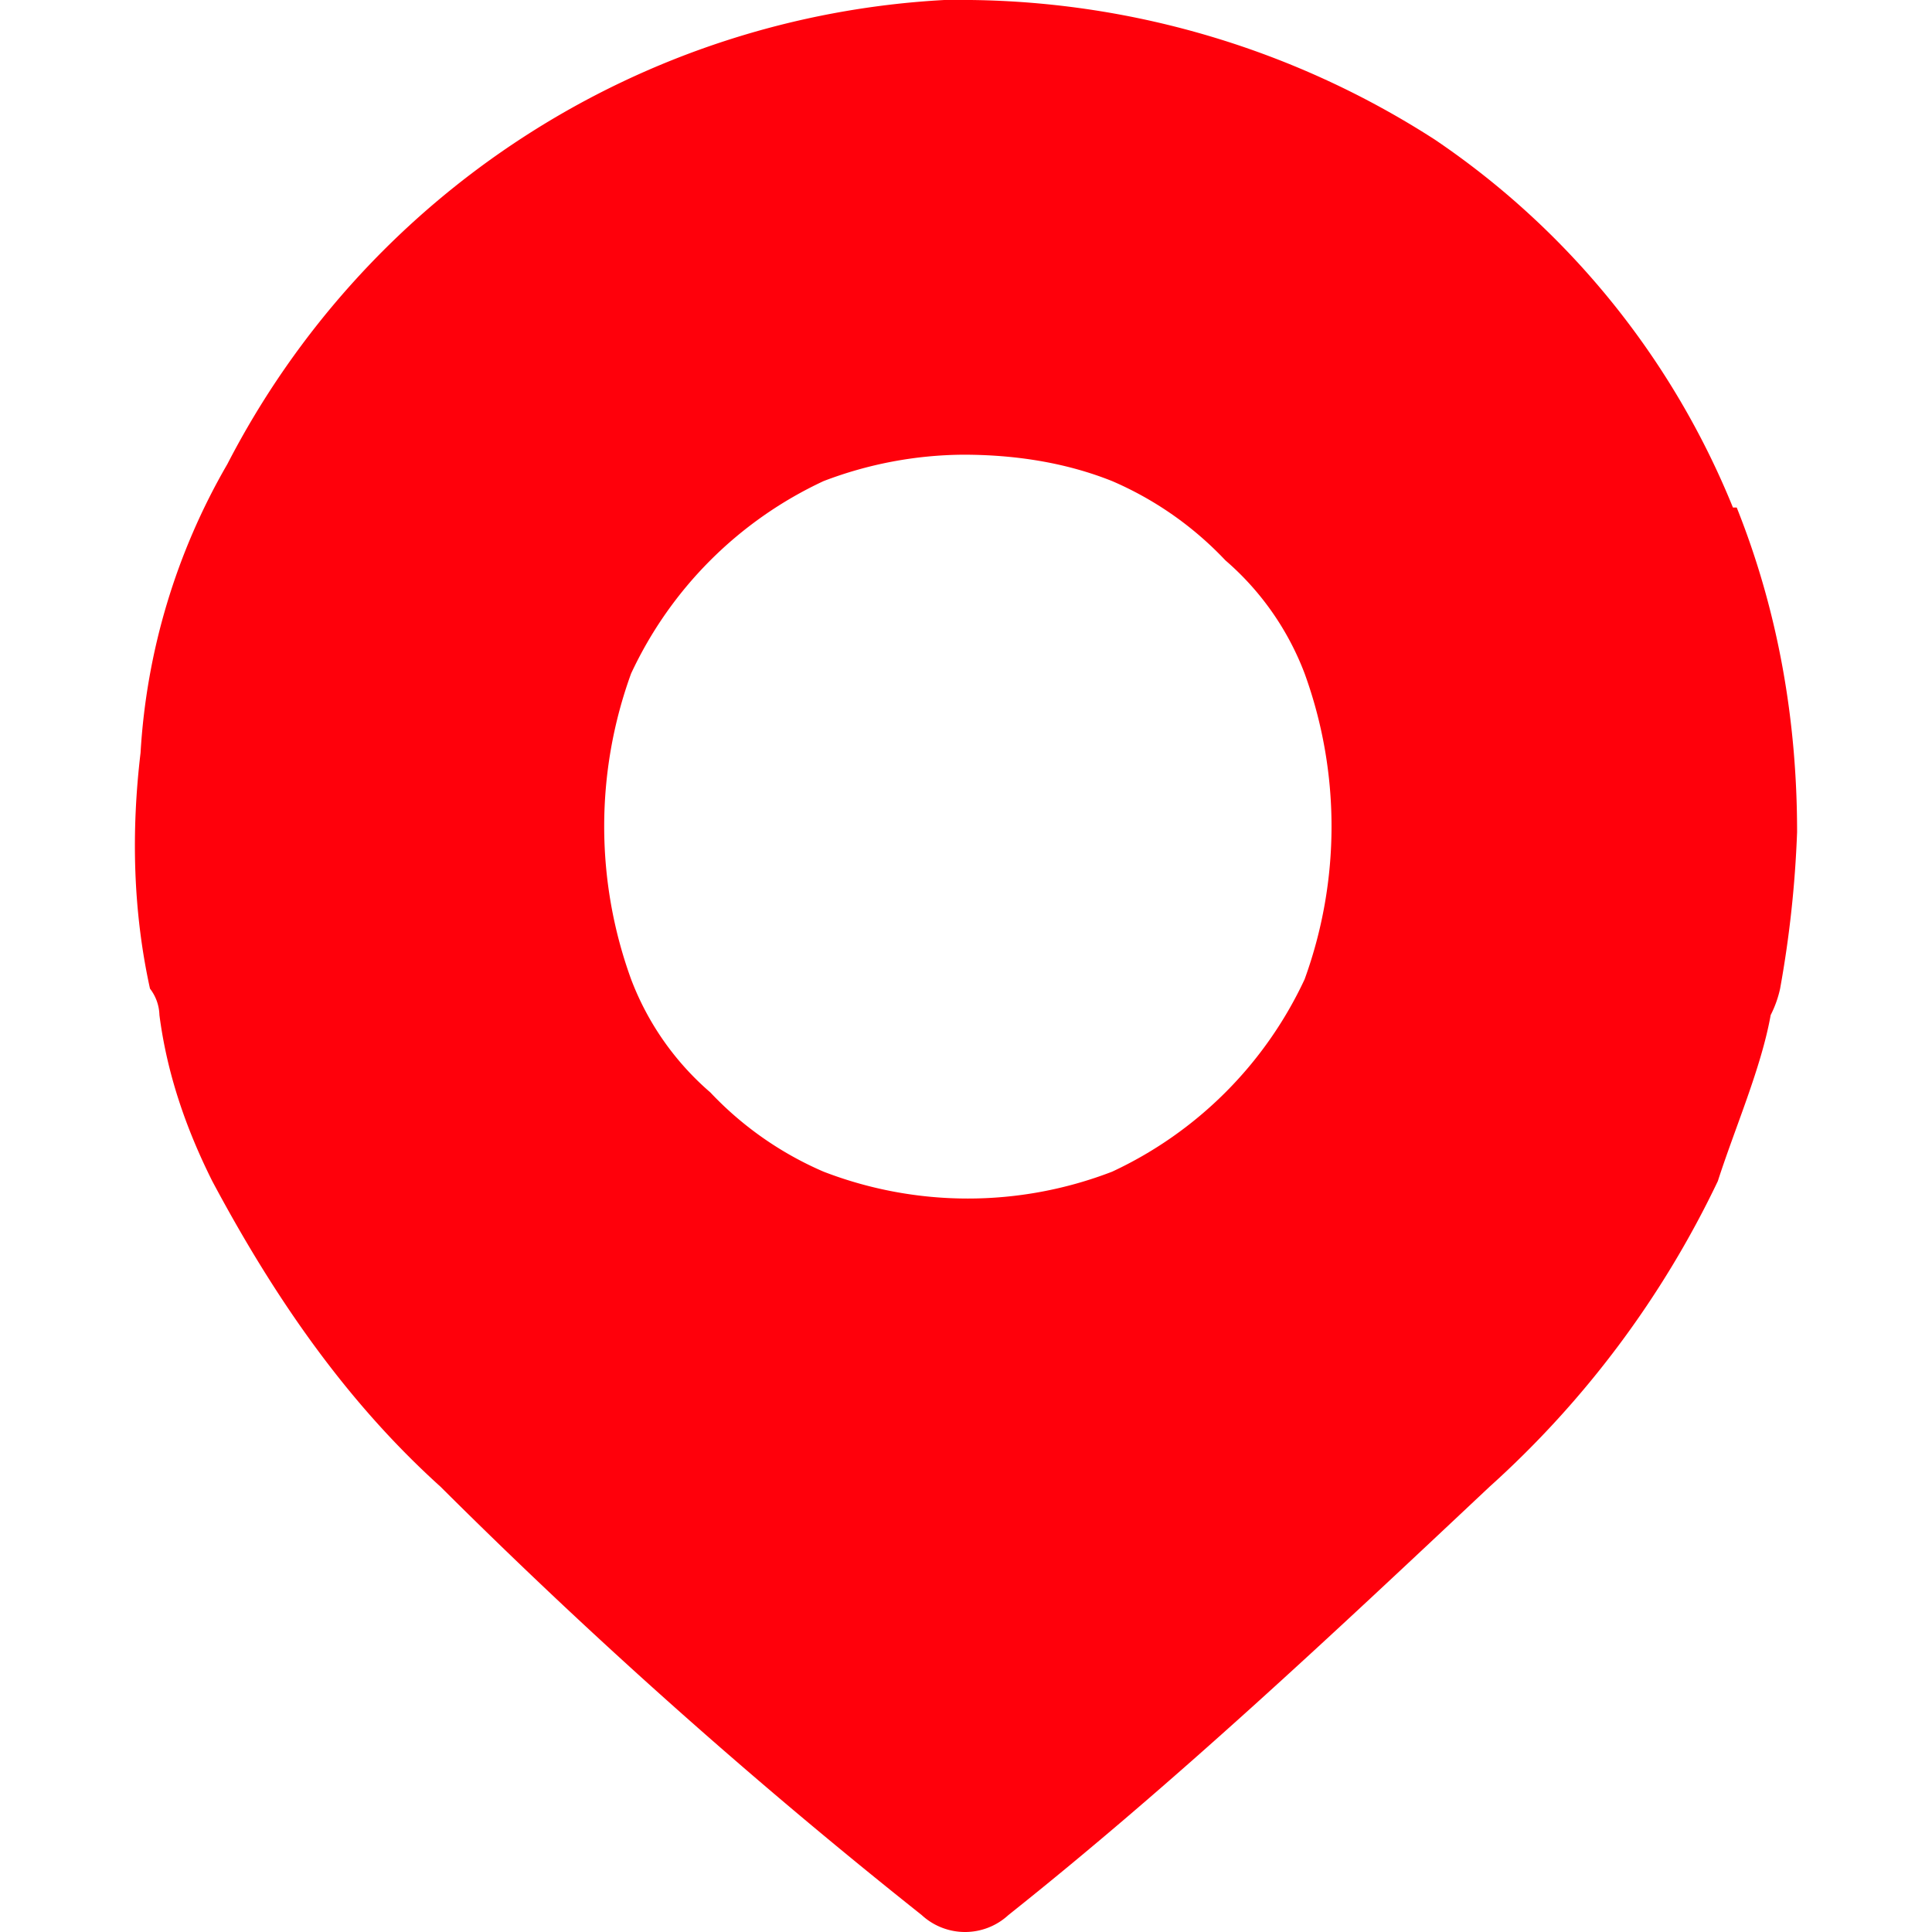 <svg xmlns="http://www.w3.org/2000/svg" version="1.1" xmlns:xlink="http://www.w3.org/1999/xlink" width="64px" height="64px"><svg xmlns="http://www.w3.org/2000/svg" viewBox="1769.282 235.492 510.071 592.868" width="64px" height="64px" preserveAspectRatio="xMidYMid meet">
  <path id="SvgjsPath1019" d="M656.16,334.487A122,122,0,0,1,597.1,393.542a123.012,123.012,0,0,1-88.583,0,104.662,104.662,0,0,1-34.738-24.317,86.133,86.133,0,0,1-24.317-34.738,137.411,137.411,0,0,1,0-93.794,122,122,0,0,1,59.055-59.055,122.209,122.209,0,0,1,42.844-8.106c15.632,0,31.264,2.316,45.739,8.106a104.662,104.662,0,0,1,34.738,24.317,86.137,86.137,0,0,1,24.317,34.738,137.411,137.411,0,0,1,0,93.793M787.586,189.744a249.426,249.426,0,0,0-91.478-112.9A268.542,268.542,0,0,0,553.682,34h-8.105a263.672,263.672,0,0,0-220.01,142.427,199.764,199.764,0,0,0-26.633,88.583c-2.895,24.317-2.316,48.634,2.895,72.372a13.834,13.834,0,0,1,2.895,8.106c2.316,17.948,8.106,34.738,16.211,50.95,18.527,34.738,40.528,67.161,70.056,93.793A1760.253,1760.253,0,0,0,538.628,621.657a19.621,19.621,0,0,0,26.633,0c50.949-40.528,99-85.688,147.638-131.427a299.485,299.485,0,0,0,70.056-93.793c5.211-16.211,13.317-34.738,16.211-50.95a33.49,33.49,0,0,0,2.895-8.106,338.681,338.681,0,0,0,5.211-48.055c0-34.159-5.79-67.74-18.527-99.583" transform="matrix(1, 0, 0, 1, 1472.081, 201.492)" fill="#ff000b" fill-rule="evenodd"></path>
</svg><style>@media (prefers-color-scheme: light) { :root { filter: none; } }
@media (prefers-color-scheme: dark) { :root { filter: none; } }
</style></svg>
